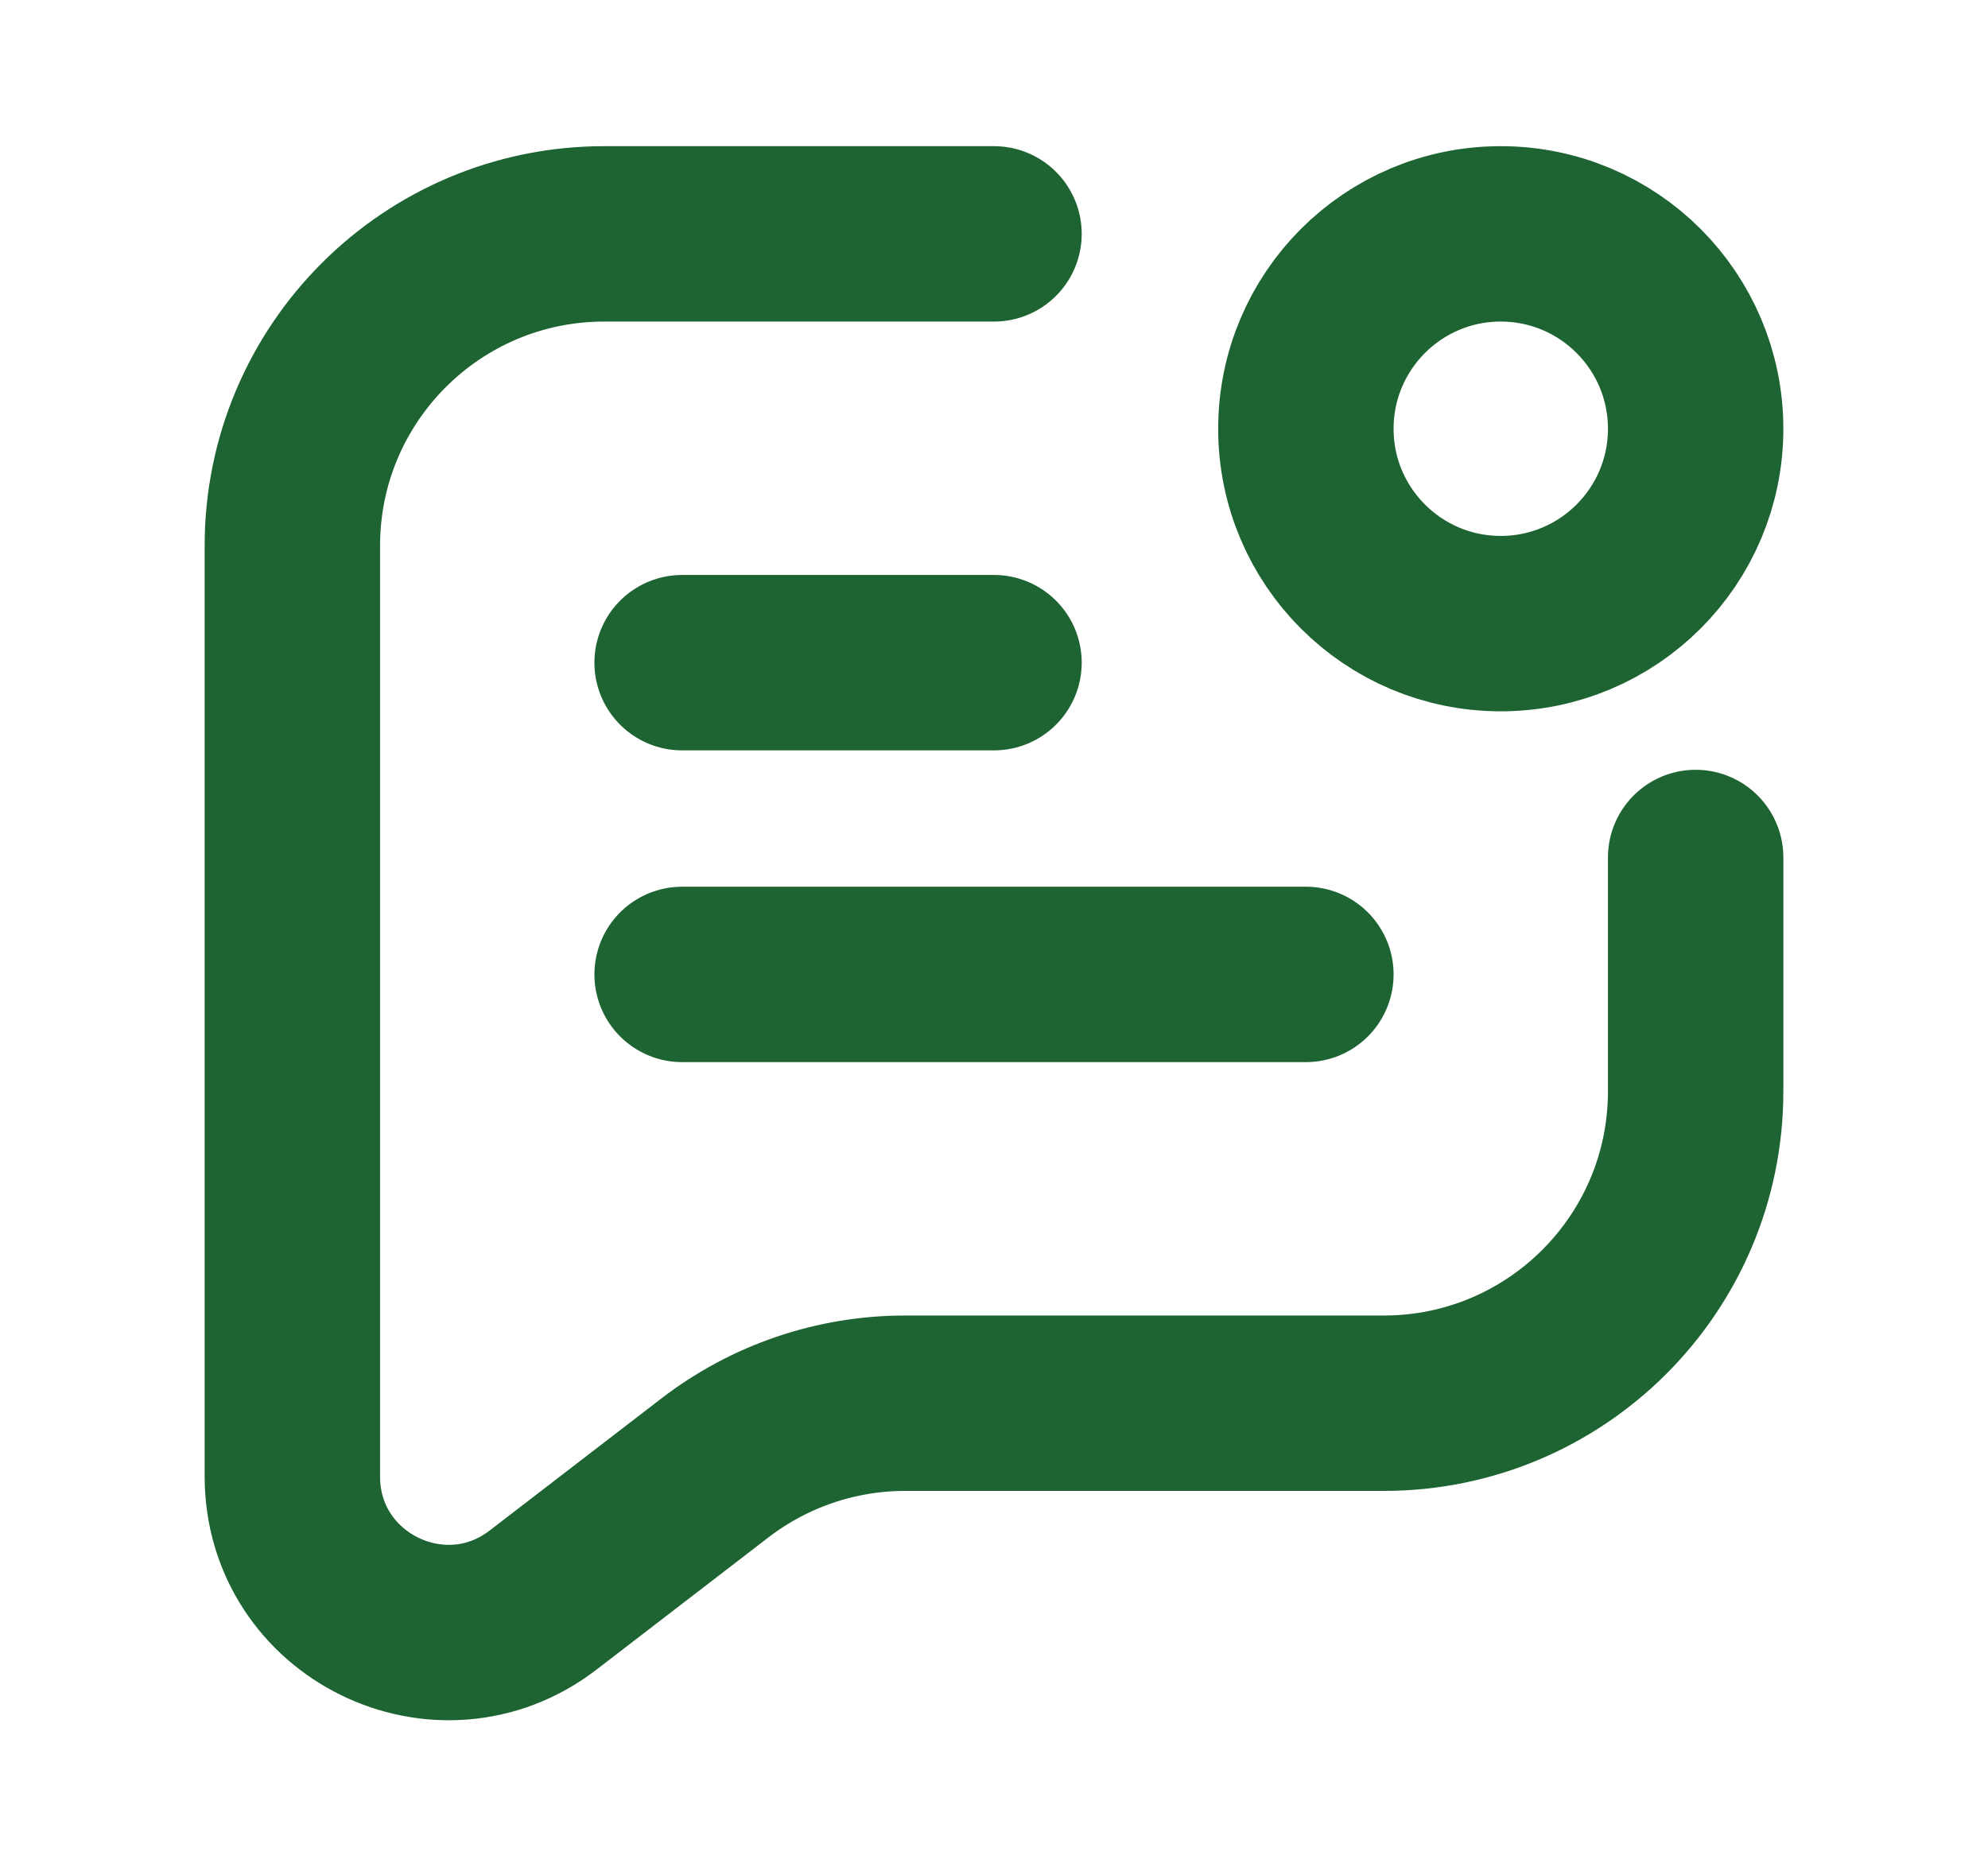<svg width="17" height="16" viewBox="0 0 17 16" fill="none" xmlns="http://www.w3.org/2000/svg">
<path d="M5.833 8.333H11.167M14.5 7.333V9.333C14.5 10.806 13.306 12 11.833 12H7.74C7.152 12 6.581 12.194 6.114 12.553L4.646 13.682C3.769 14.357 2.5 13.732 2.5 12.626V4.667C2.5 3.194 3.694 2 5.167 2H8.5M5.833 5.667H8.5M14.5 3.667C14.5 4.587 13.754 5.333 12.833 5.333C11.913 5.333 11.167 4.587 11.167 3.667C11.167 2.746 11.913 2 12.833 2C13.754 2 14.5 2.746 14.5 3.667Z" stroke="#1E6432" stroke-width="1.5" stroke-linecap="round" stroke-linejoin="round"/>
</svg>
